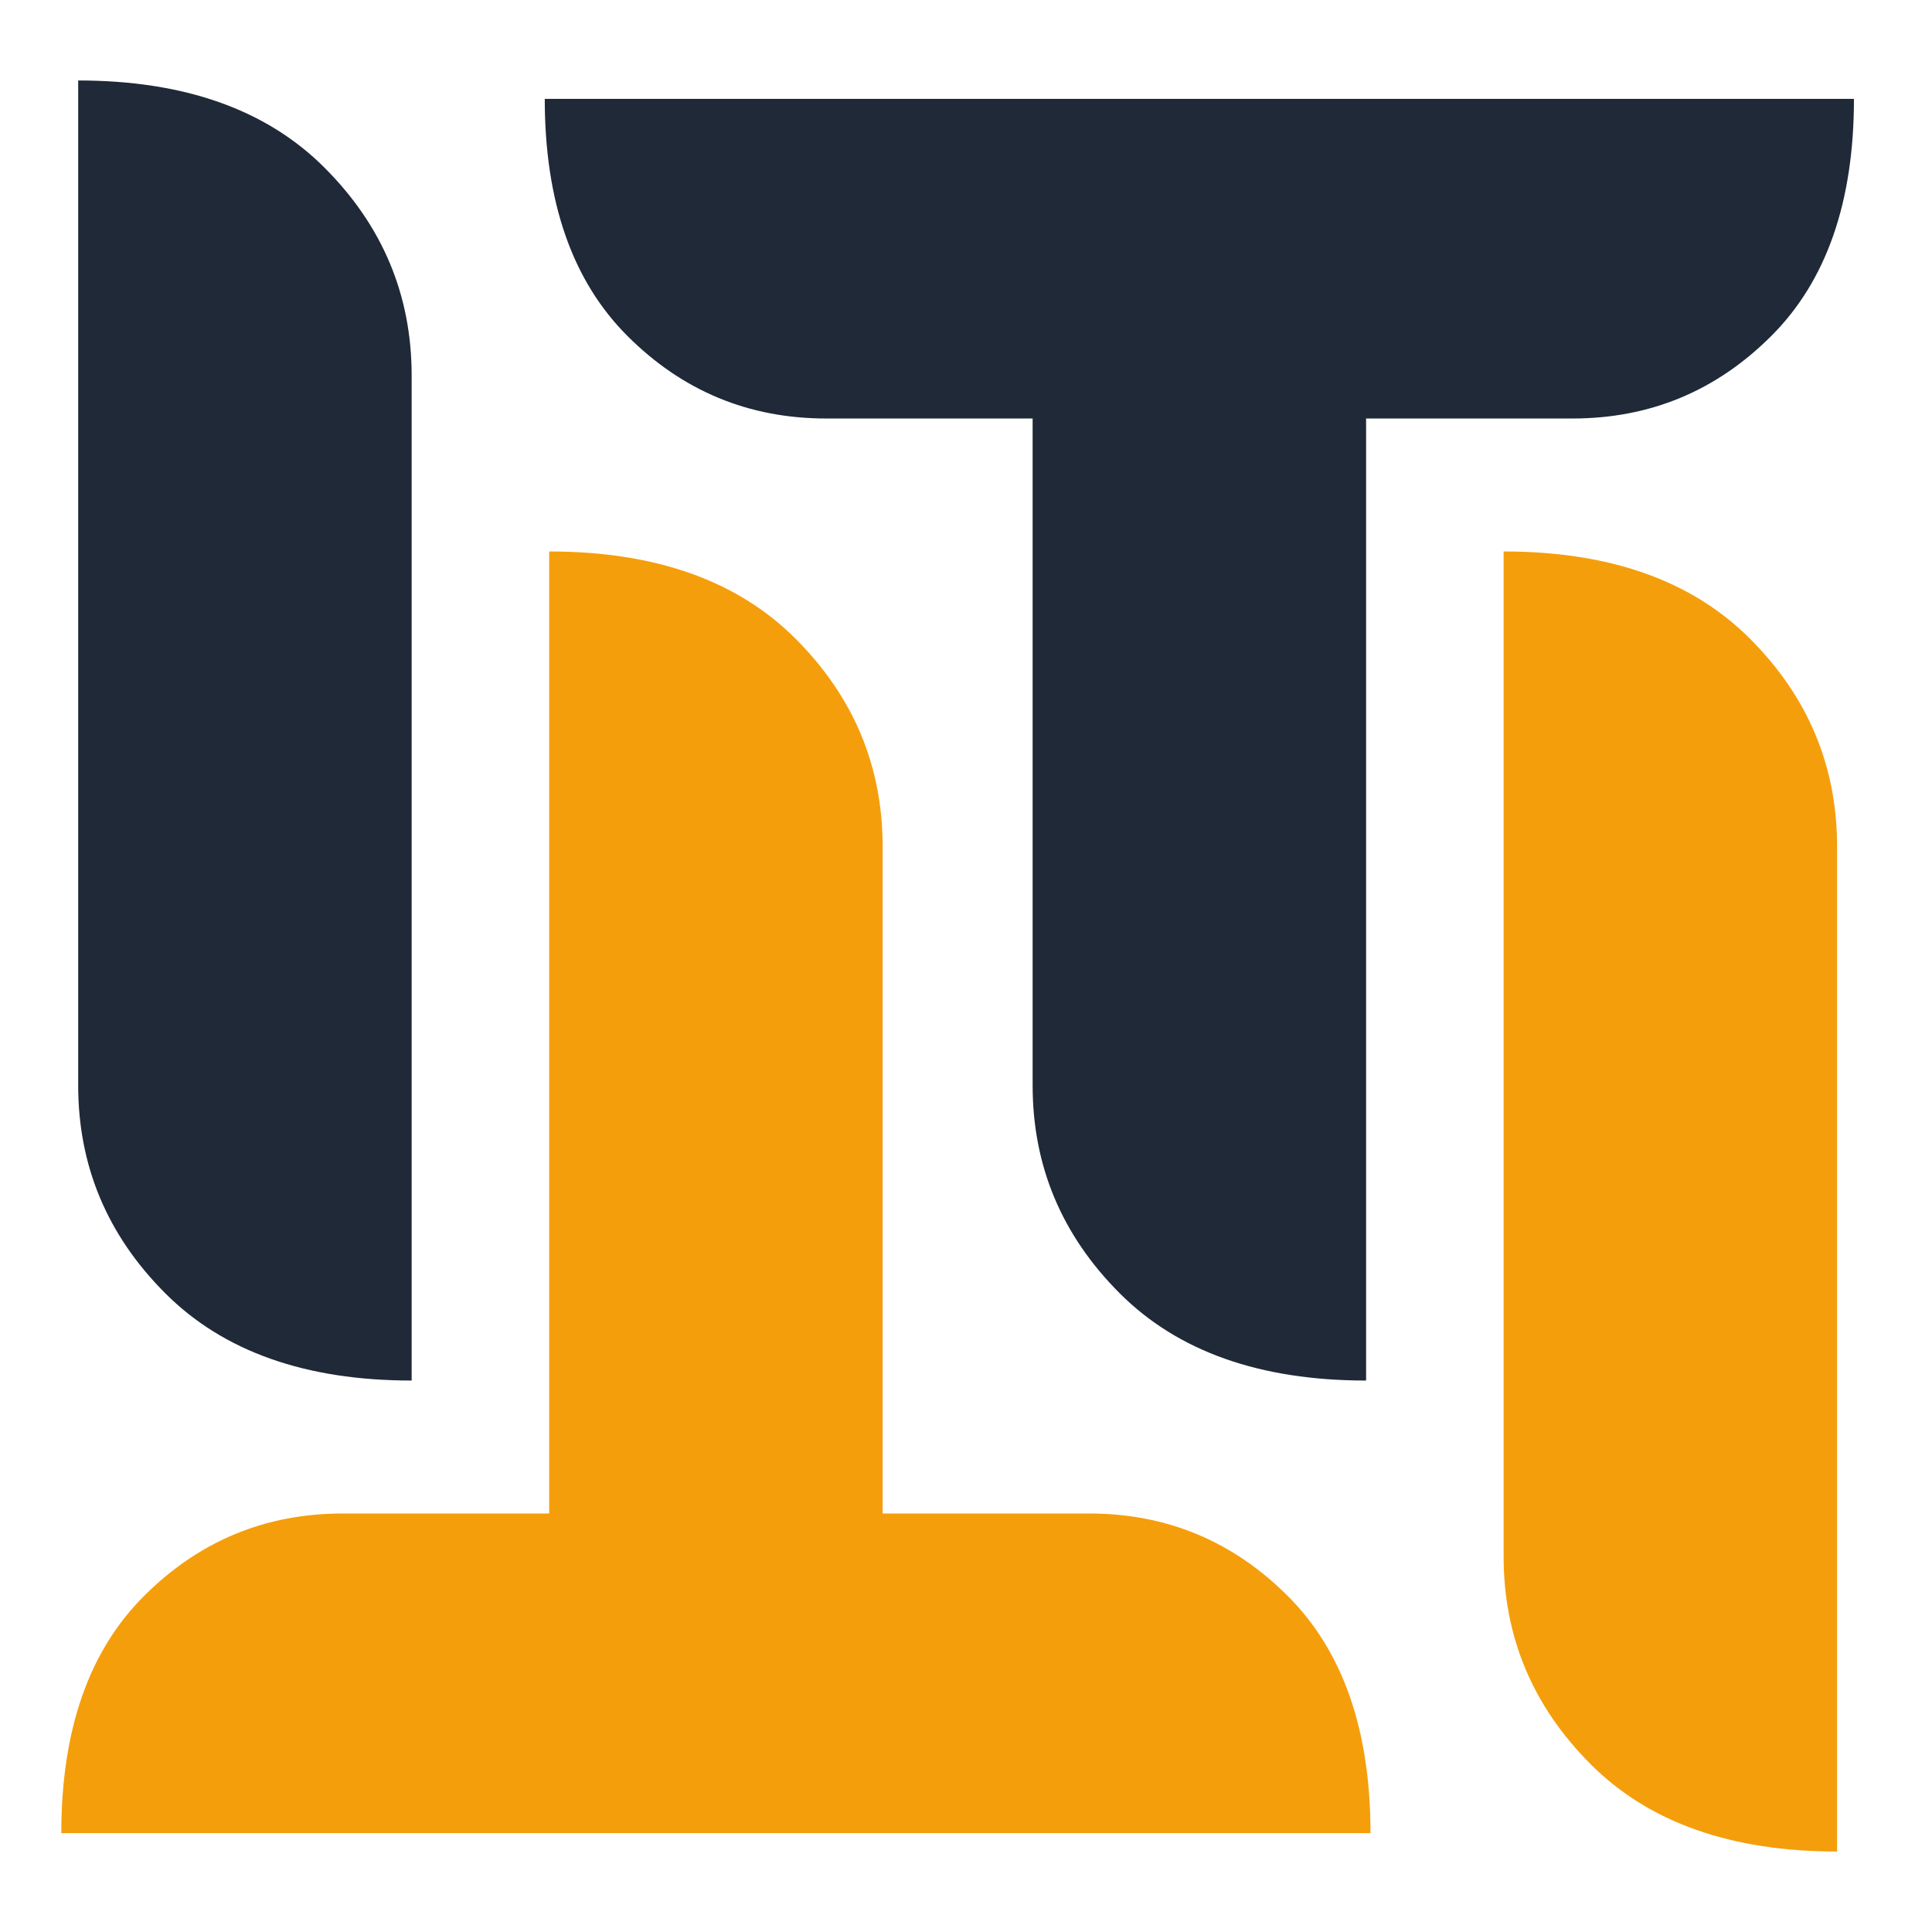 <?xml version="1.0" encoding="UTF-8"?>
<svg width="32" height="32" version="1.1" viewBox="0 0 12.7 12.7" xmlns="http://www.w3.org/2000/svg">
 <g fill="#1f2937">
  <path d="m1.087 8.502q-0.573-0.573-0.573-1.367v-6.606q1.046 0 1.619 0.573 0.573 0.573 0.573 1.367v6.606q-1.046 0-1.619-0.573z"/>
  <path d="m11.644 2.208q-0.543 0.543-1.307 0.543h-1.357v6.324q-1.046 0-1.619-0.573-0.573-0.573-0.573-1.367v-4.384h-1.357q-0.764 0-1.307-0.543t-0.543-1.558h8.606q0 1.016-0.543 1.558z"/>
 </g>
 <g transform="scale(-1)" fill="#f59e0b">
  <path d="m-11.503-4.198q-0.573-0.573-0.573-1.367v-6.606q1.046 0 1.619 0.573 0.573 0.573 0.573 1.367v6.606q-1.046 0-1.619-0.573z"/>
  <path d="m-0.946-10.492q-0.543 0.543-1.307 0.543h-1.357v6.324q-1.046 0-1.619-0.573t-0.573-1.367v-4.384h-1.357q-0.764 0-1.307-0.543-0.543-0.543-0.543-1.558h8.606q0 1.016-0.543 1.558z"/>
 </g>
</svg>
